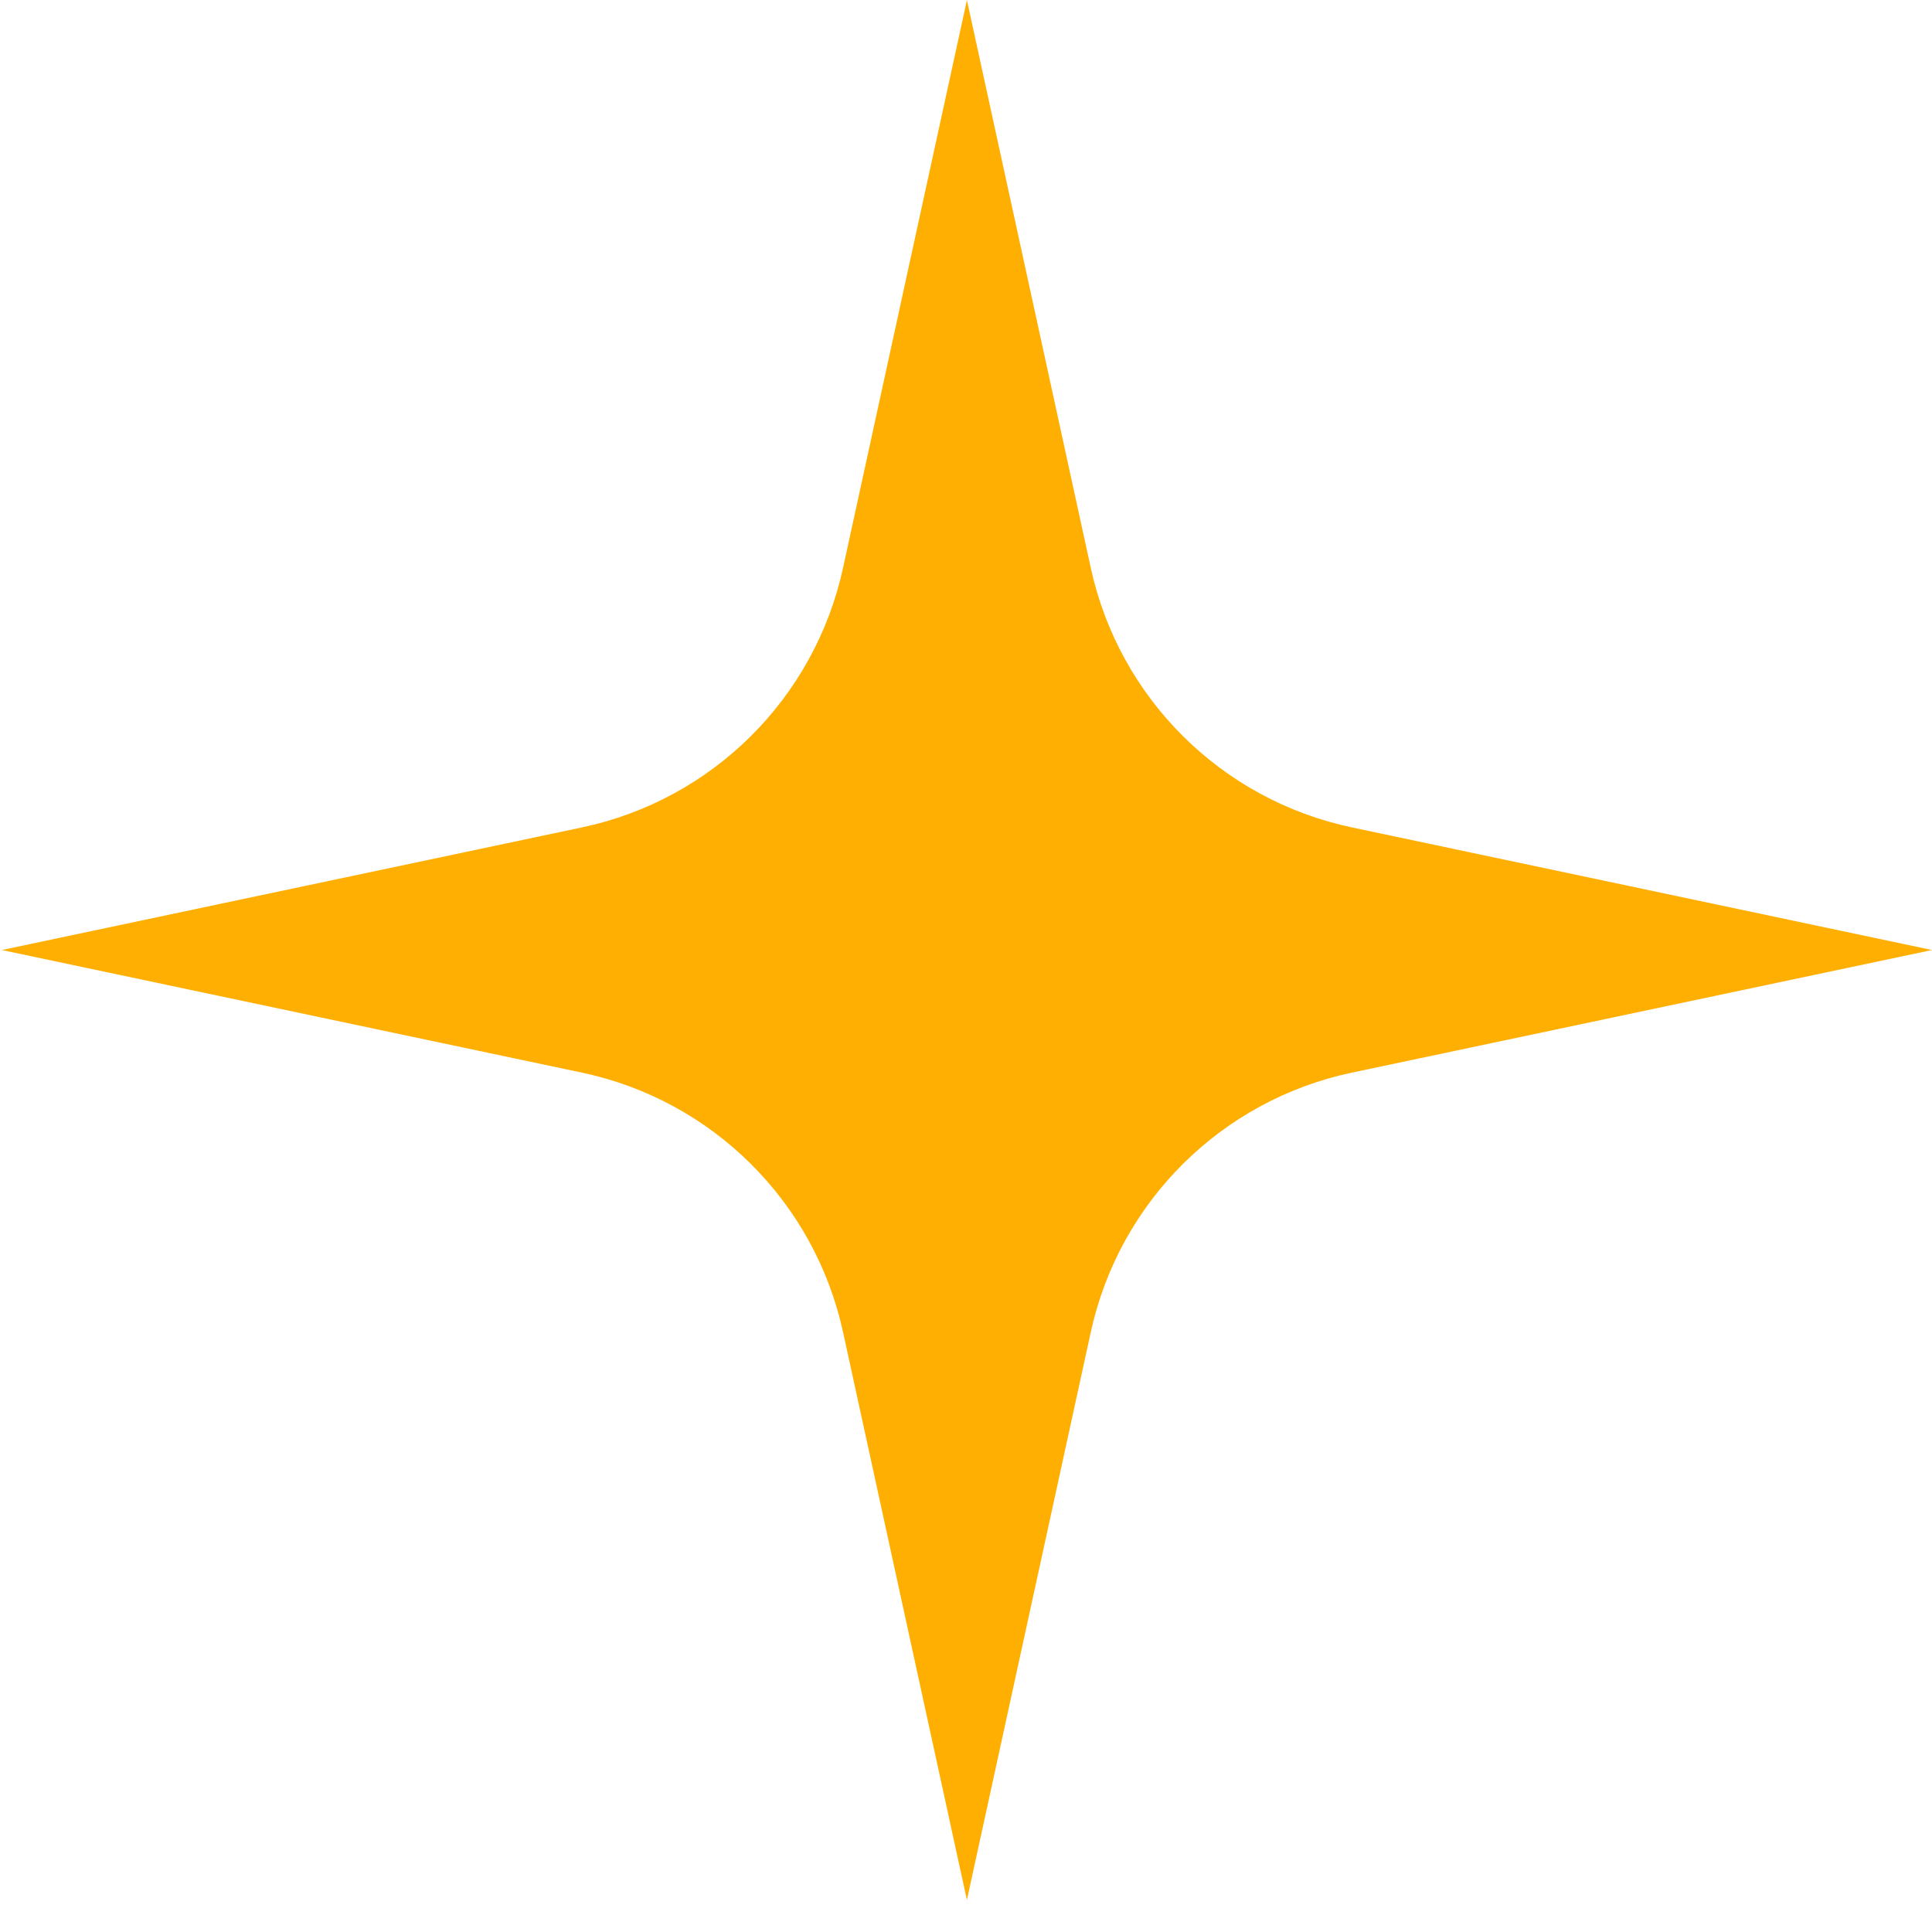 <?xml version="1.0" encoding="UTF-8"?> <svg xmlns="http://www.w3.org/2000/svg" width="114" height="113" viewBox="0 0 114 113" fill="none"> <path d="M57.054 0.005L64.365 33.517C66.042 41.205 72.071 47.195 79.769 48.822L114 56.057L79.769 63.292C72.071 64.919 66.042 70.909 64.365 78.597L57.054 112.11L49.743 78.597C48.066 70.909 42.037 64.92 34.338 63.292L0.108 56.057L34.338 48.822C42.037 47.195 48.066 41.205 49.743 33.517L57.054 0.005Z" fill="#FFAF02"></path> </svg> 